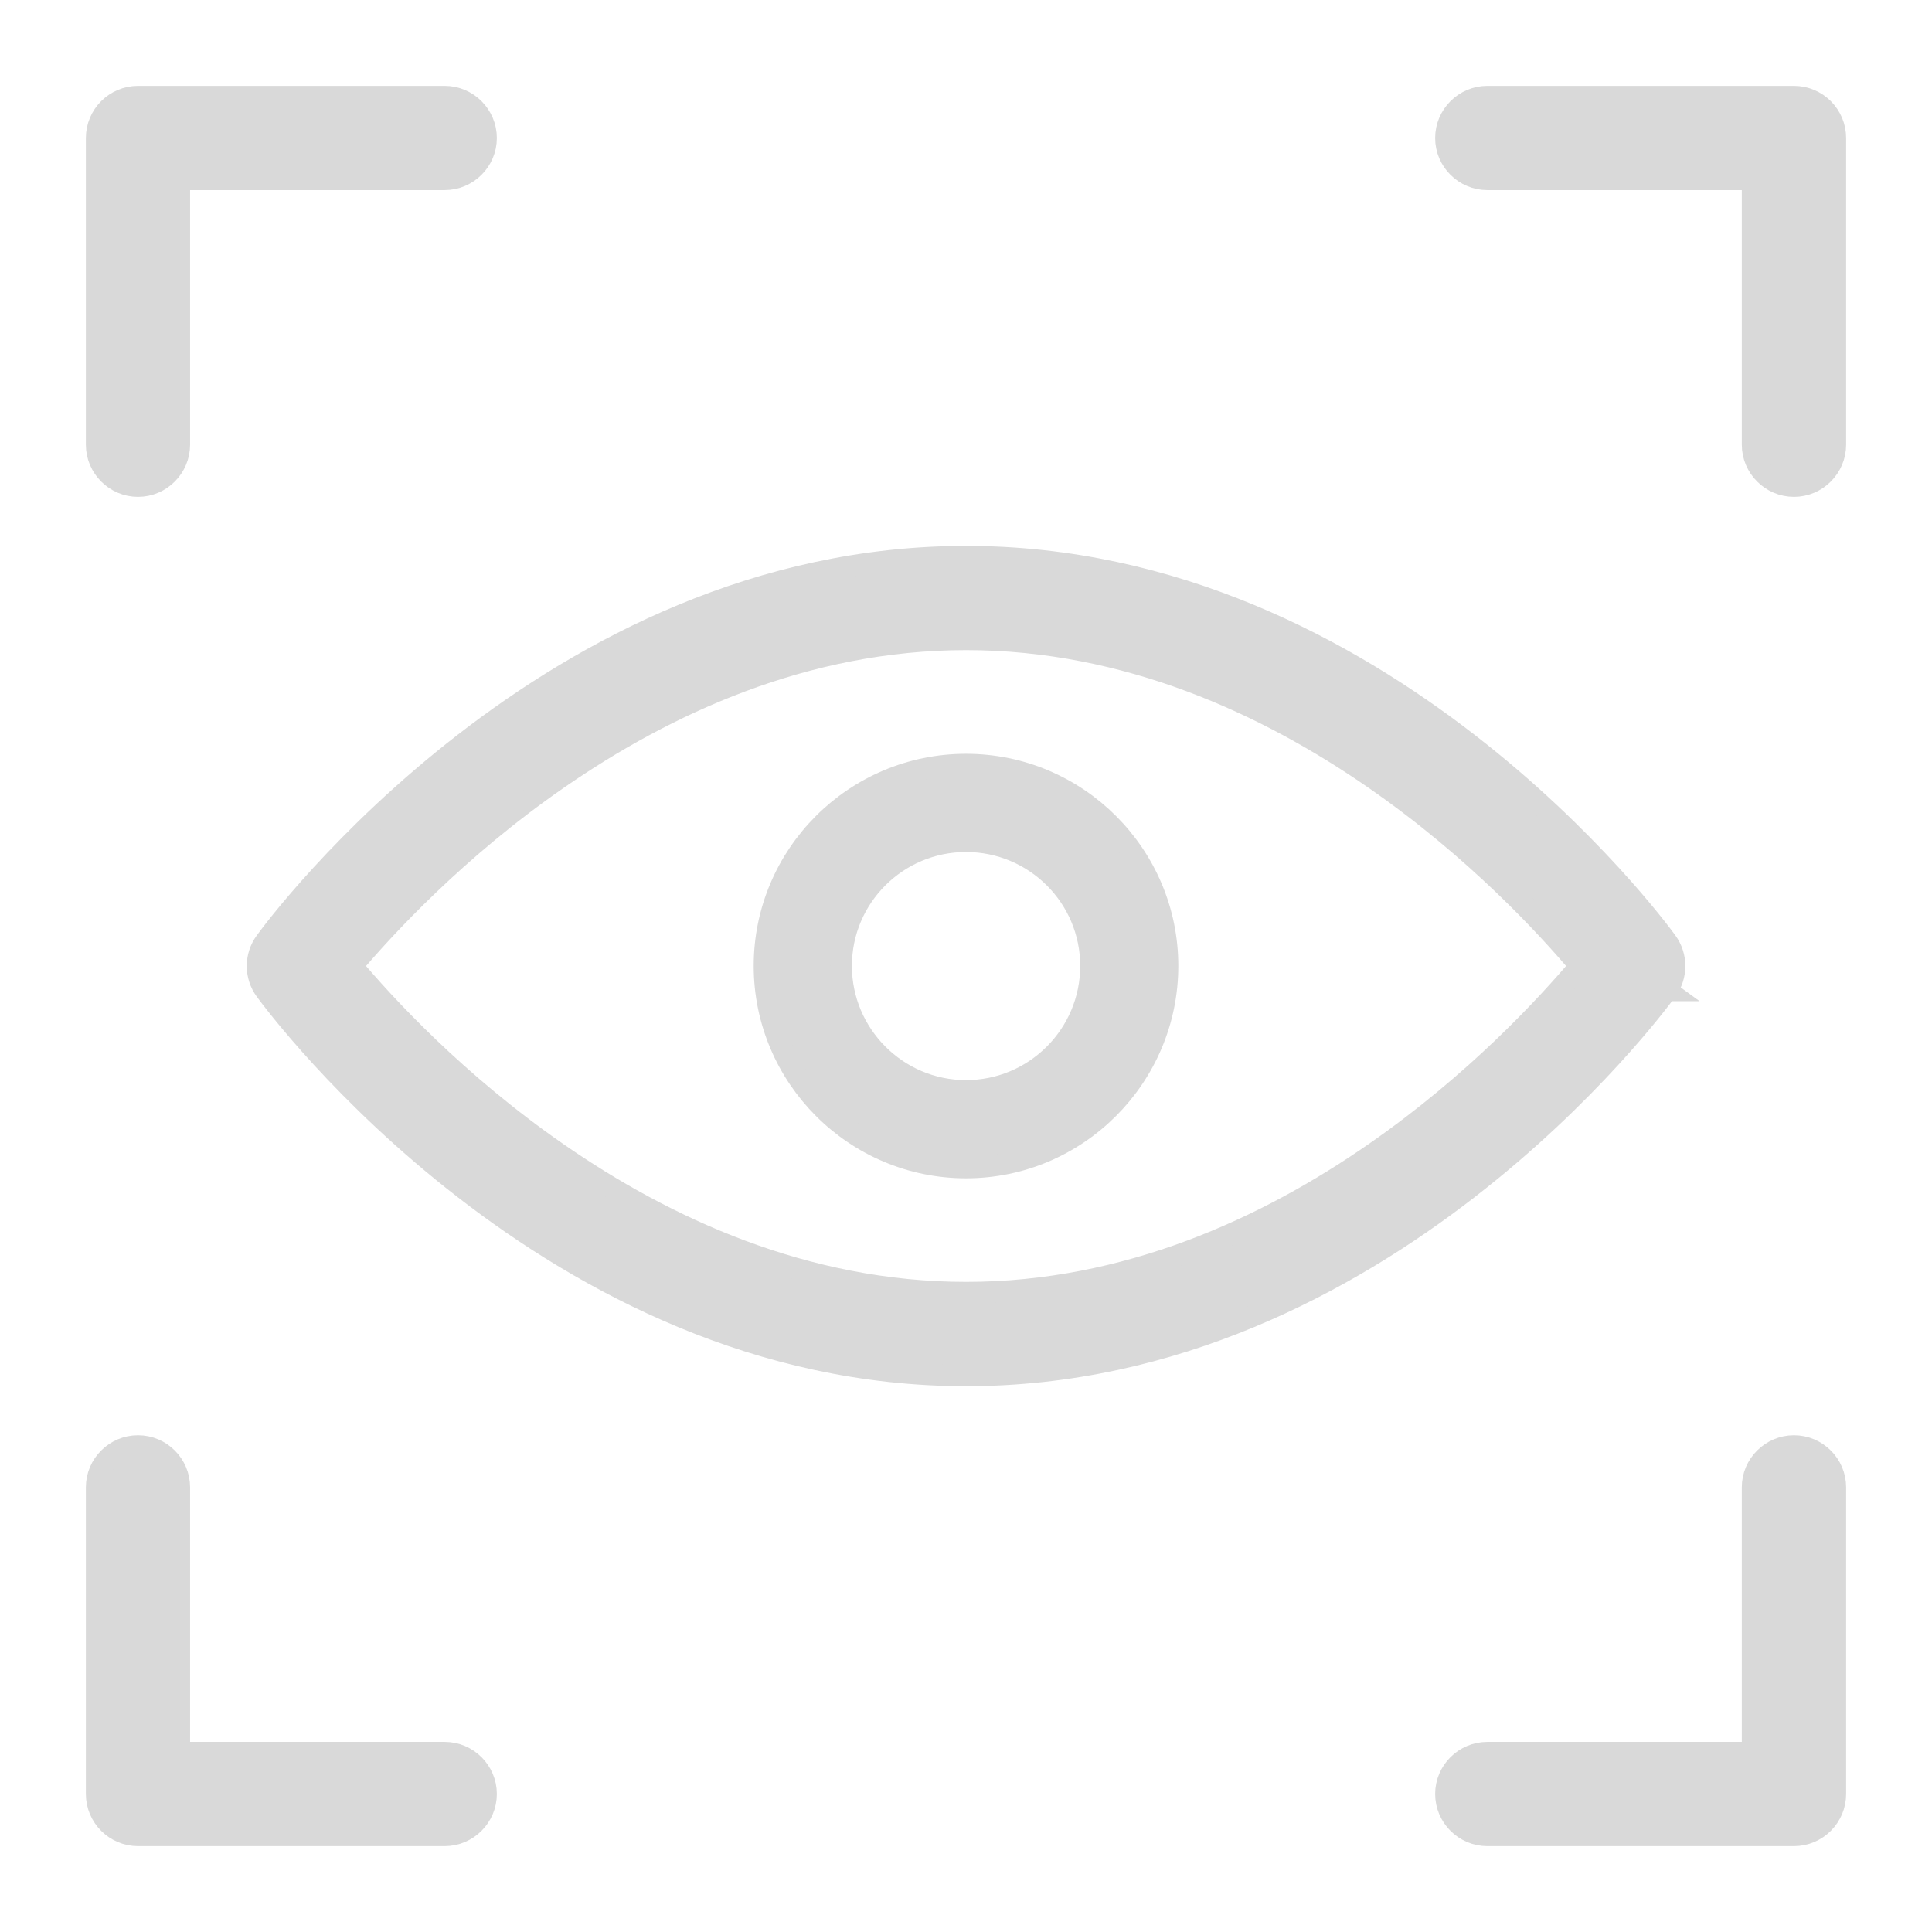 <svg width="18" height="18" viewBox="0 0 18 18" fill="none" xmlns="http://www.w3.org/2000/svg">
<path d="M15.527 9.228C15.627 9.093 15.627 8.908 15.527 8.772C15.469 8.692 14.806 7.799 13.677 6.925C12.546 6.049 10.94 5.186 9.001 5.186C7.062 5.186 5.456 6.049 4.325 6.925C3.196 7.8 2.532 8.692 2.474 8.773C2.374 8.908 2.374 9.093 2.474 9.228C2.533 9.308 3.196 10.201 4.326 11.075C5.457 11.951 7.063 12.815 9.001 12.815C10.94 12.815 12.546 11.951 13.677 11.075C14.806 10.201 15.469 9.308 15.527 9.228ZM15.527 9.228C15.527 9.228 15.527 9.228 15.527 9.228L15.447 9.169L15.528 9.228C15.527 9.228 15.527 9.228 15.527 9.228ZM9.001 12.043C7.499 12.043 6.195 11.437 5.193 10.742C4.251 10.089 3.583 9.362 3.279 9C3.584 8.639 4.253 7.911 5.195 7.258C6.196 6.564 7.499 5.957 9.001 5.957C10.502 5.957 11.807 6.564 12.808 7.258C13.75 7.911 14.418 8.639 14.722 9C14.417 9.361 13.749 10.089 12.807 10.742C11.806 11.437 10.502 12.043 9.001 12.043Z" fill="#D9D9D9" stroke="#D9D9D9" stroke-width="0.2"/>
<path d="M7.122 8.999C7.122 10.035 7.965 10.878 9 10.878C10.036 10.878 10.878 10.033 10.878 8.999C10.878 7.966 10.036 7.123 9 7.123C7.965 7.123 7.122 7.963 7.122 8.999ZM7.837 8.999C7.837 8.359 8.358 7.838 9 7.838C9.642 7.838 10.164 8.357 10.164 8.999C10.164 9.642 9.642 10.163 9 10.163C8.358 10.163 7.837 9.639 7.837 8.999Z" fill="#D9D9D9" stroke="#D9D9D9" stroke-width="0.2"/>
<path d="M13.857 17.1H16.714C16.927 17.1 17.1 16.927 17.1 16.714V13.857C17.1 13.645 16.927 13.472 16.714 13.472C16.502 13.472 16.328 13.645 16.328 13.857V16.329H13.857C13.645 16.329 13.471 16.502 13.471 16.714C13.471 16.927 13.645 17.1 13.857 17.1Z" fill="#D9D9D9" stroke="#D9D9D9" stroke-width="0.2"/>
<path d="M16.328 4.143C16.328 4.355 16.502 4.529 16.714 4.529C16.927 4.529 17.1 4.355 17.1 4.143V1.286C17.1 1.073 16.927 0.9 16.714 0.9H13.857C13.645 0.9 13.471 1.073 13.471 1.286C13.471 1.498 13.645 1.671 13.857 1.671H16.328V4.143Z" fill="#D9D9D9" stroke="#D9D9D9" stroke-width="0.2"/>
<path d="M0.9 4.143C0.9 4.355 1.073 4.529 1.286 4.529C1.498 4.529 1.671 4.355 1.671 4.143V1.671H4.143C4.355 1.671 4.529 1.498 4.529 1.286C4.529 1.073 4.355 0.9 4.143 0.9H1.286C1.073 0.9 0.9 1.073 0.9 1.286V4.143Z" fill="#D9D9D9" stroke="#D9D9D9" stroke-width="0.2"/>
<path d="M1.286 17.1H4.143C4.355 17.1 4.529 16.927 4.529 16.714C4.529 16.502 4.355 16.329 4.143 16.329H1.671V13.857C1.671 13.645 1.498 13.472 1.286 13.472C1.073 13.472 0.9 13.645 0.9 13.857V16.714C0.9 16.927 1.073 17.1 1.286 17.1Z" fill="#D9D9D9" stroke="#D9D9D9" stroke-width="0.2"/>
</svg>

